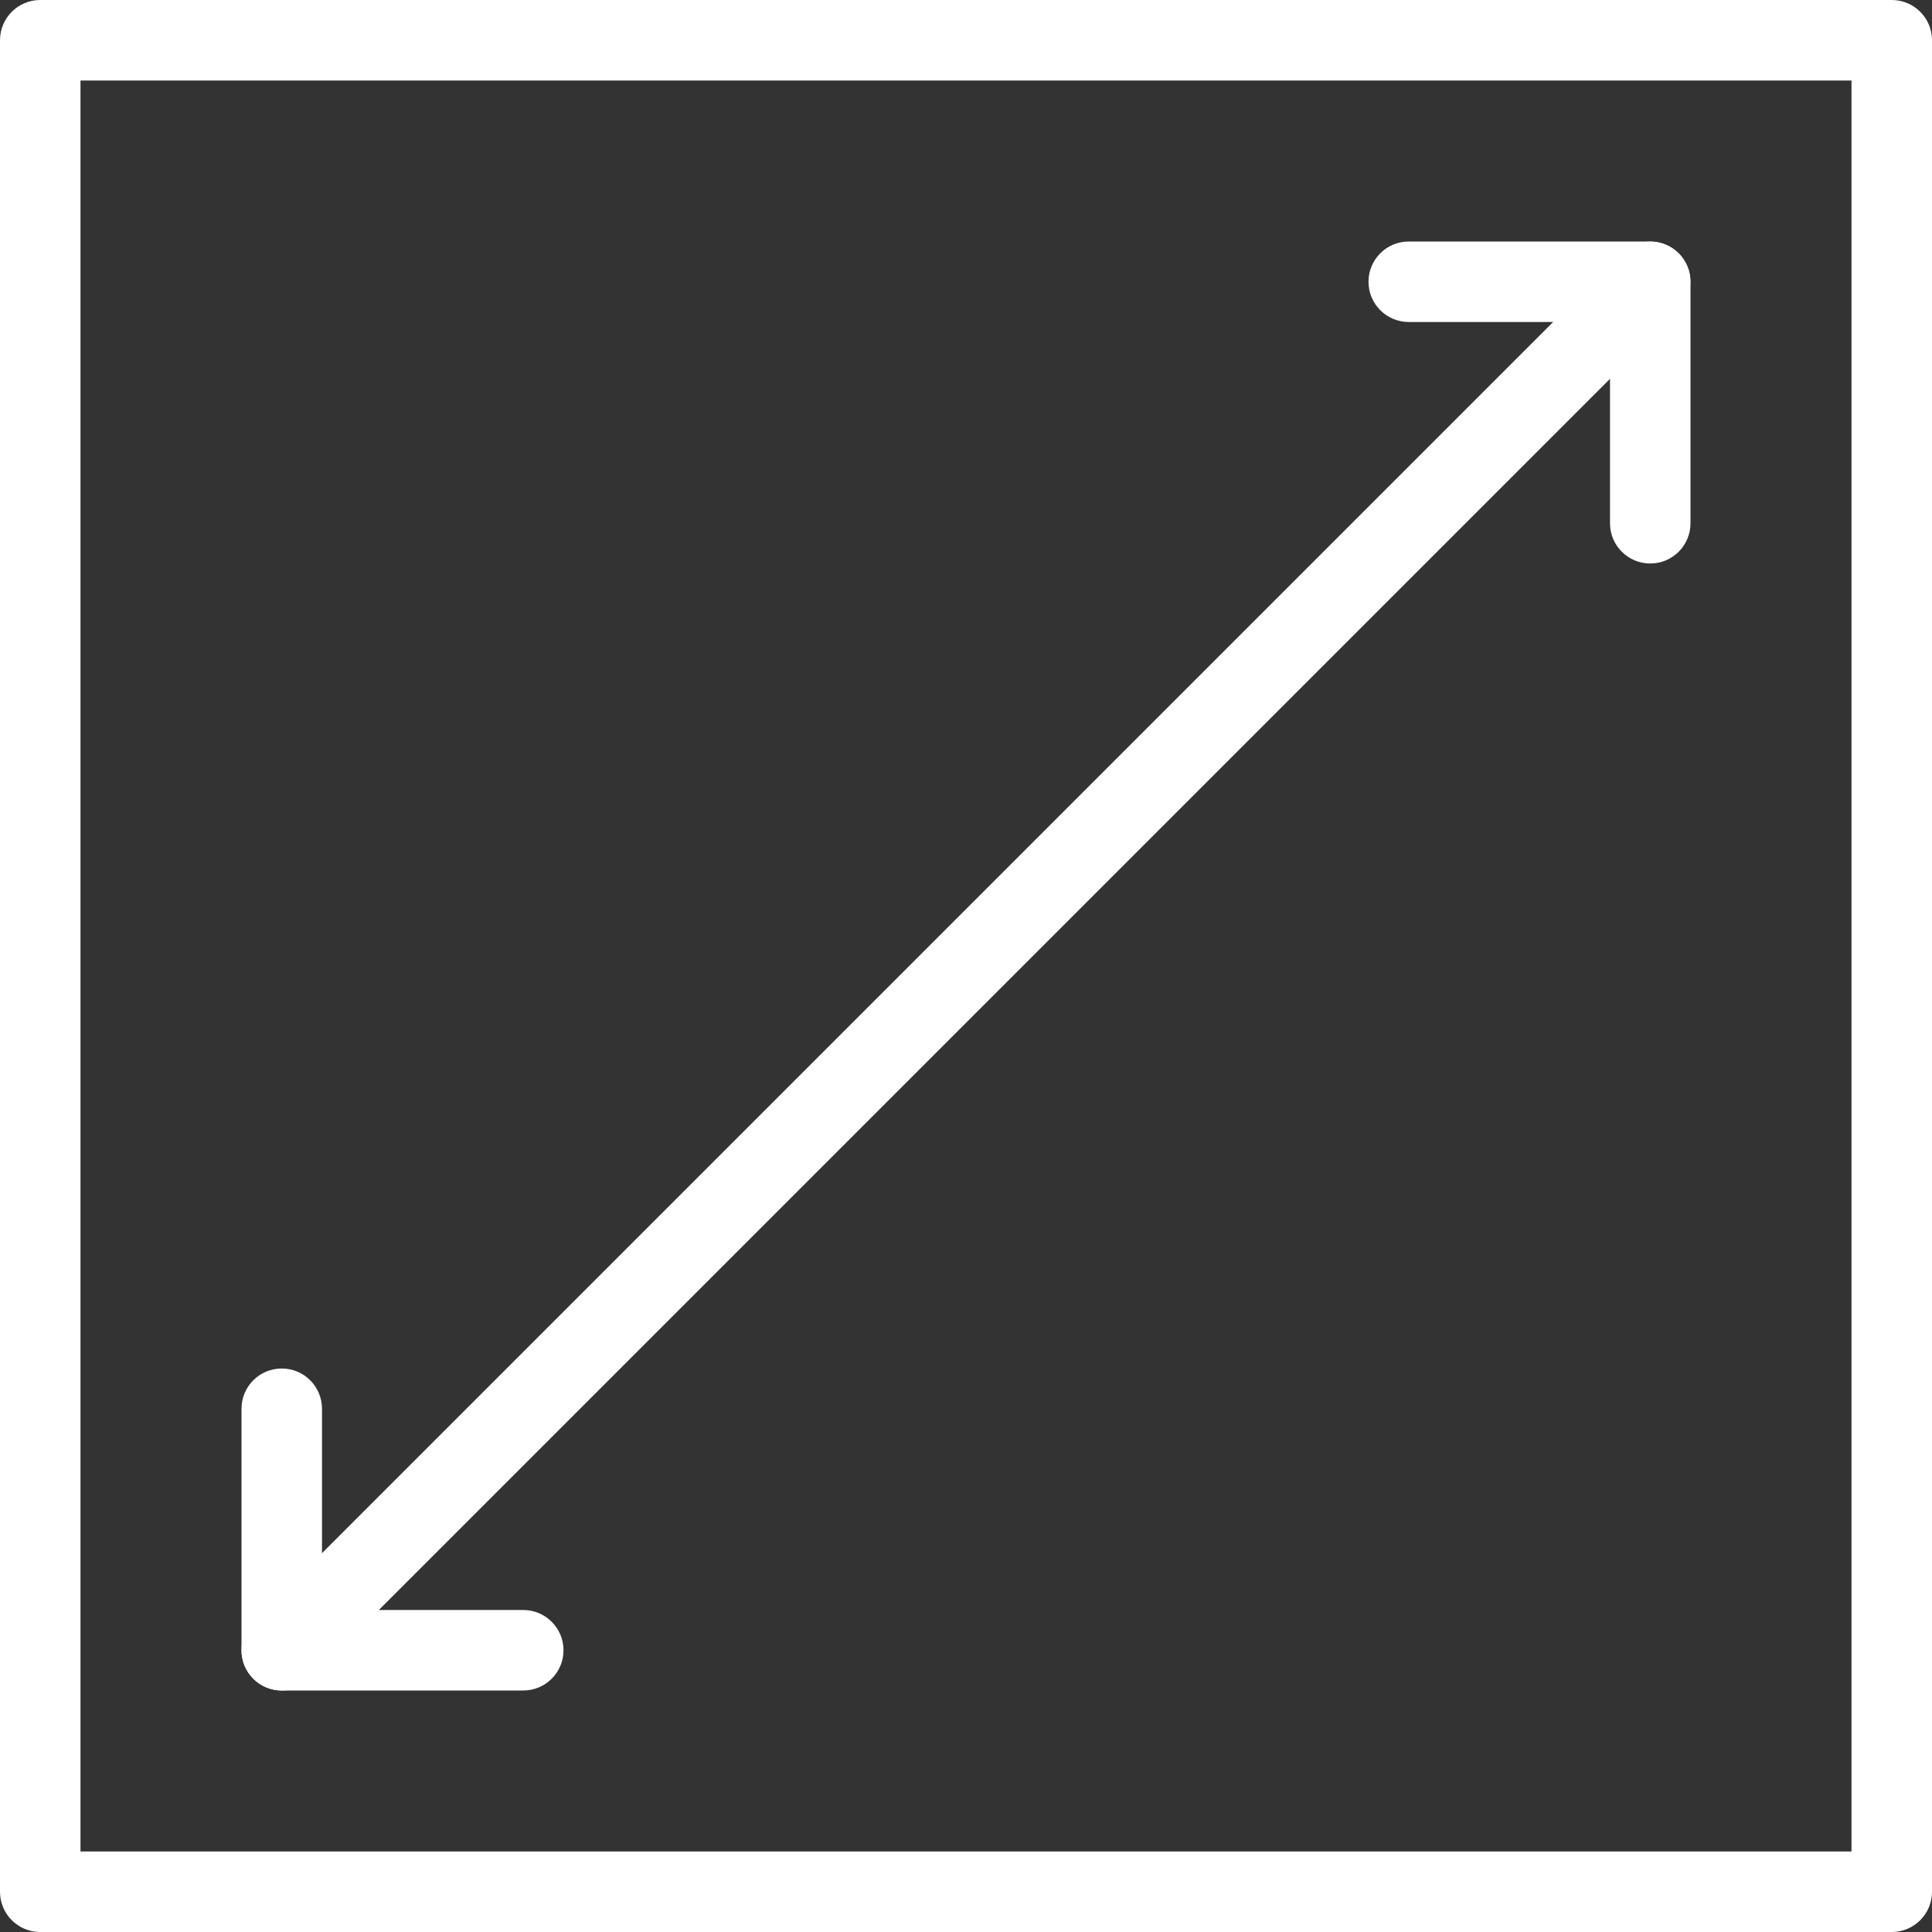 <svg xmlns="http://www.w3.org/2000/svg" xmlns:xlink="http://www.w3.org/1999/xlink" width="100" zoomAndPan="magnify" viewBox="0 0 75 75" height="100" preserveAspectRatio="xMidYMid meet" version="1.0"><rect x="0" y="0" width="75" height="75" fill="#333333" stroke="none"/><path fill="#ffffff" d="M 73.438 75 L 1.562 75 C 0.699 75 0 74.301 0 73.438 L 0 1.562 C 0 0.699 0.699 0 1.562 0 L 73.438 0 C 74.301 0 75 0.699 75 1.562 L 75 73.438 C 75 74.301 74.301 75 73.438 75 Z M 3.125 71.875 L 71.875 71.875 L 71.875 3.125 L 3.125 3.125 Z M 3.125 71.875 " fill-opacity="1" fill-rule="nonzero"/><path fill="#ffffff" d="M 20.312 65.625 L 10.938 65.625 C 10.074 65.625 9.375 64.926 9.375 64.062 L 9.375 54.688 C 9.375 53.824 10.074 53.125 10.938 53.125 C 11.801 53.125 12.5 53.824 12.5 54.688 L 12.5 62.5 L 20.312 62.5 C 21.176 62.5 21.875 63.199 21.875 64.062 C 21.875 64.926 21.176 65.625 20.312 65.625 Z M 20.312 65.625 " fill-opacity="1" fill-rule="nonzero"/><path fill="#ffffff" d="M 64.062 21.875 C 63.199 21.875 62.5 21.176 62.5 20.312 L 62.5 12.5 L 54.688 12.5 C 53.824 12.5 53.125 11.801 53.125 10.938 C 53.125 10.074 53.824 9.375 54.688 9.375 L 64.062 9.375 C 64.926 9.375 65.625 10.074 65.625 10.938 L 65.625 20.312 C 65.625 21.176 64.926 21.875 64.062 21.875 Z M 64.062 21.875 " fill-opacity="1" fill-rule="nonzero"/><path fill="#ffffff" d="M 10.938 65.625 C 10.539 65.625 10.137 65.473 9.832 65.168 C 9.223 64.559 9.223 63.57 9.832 62.961 L 62.957 9.836 C 63.566 9.227 64.555 9.227 65.164 9.836 C 65.773 10.445 65.773 11.434 65.164 12.043 L 12.039 65.168 C 11.738 65.473 11.336 65.625 10.938 65.625 Z M 10.938 65.625 " fill-opacity="1" fill-rule="nonzero"/></svg>